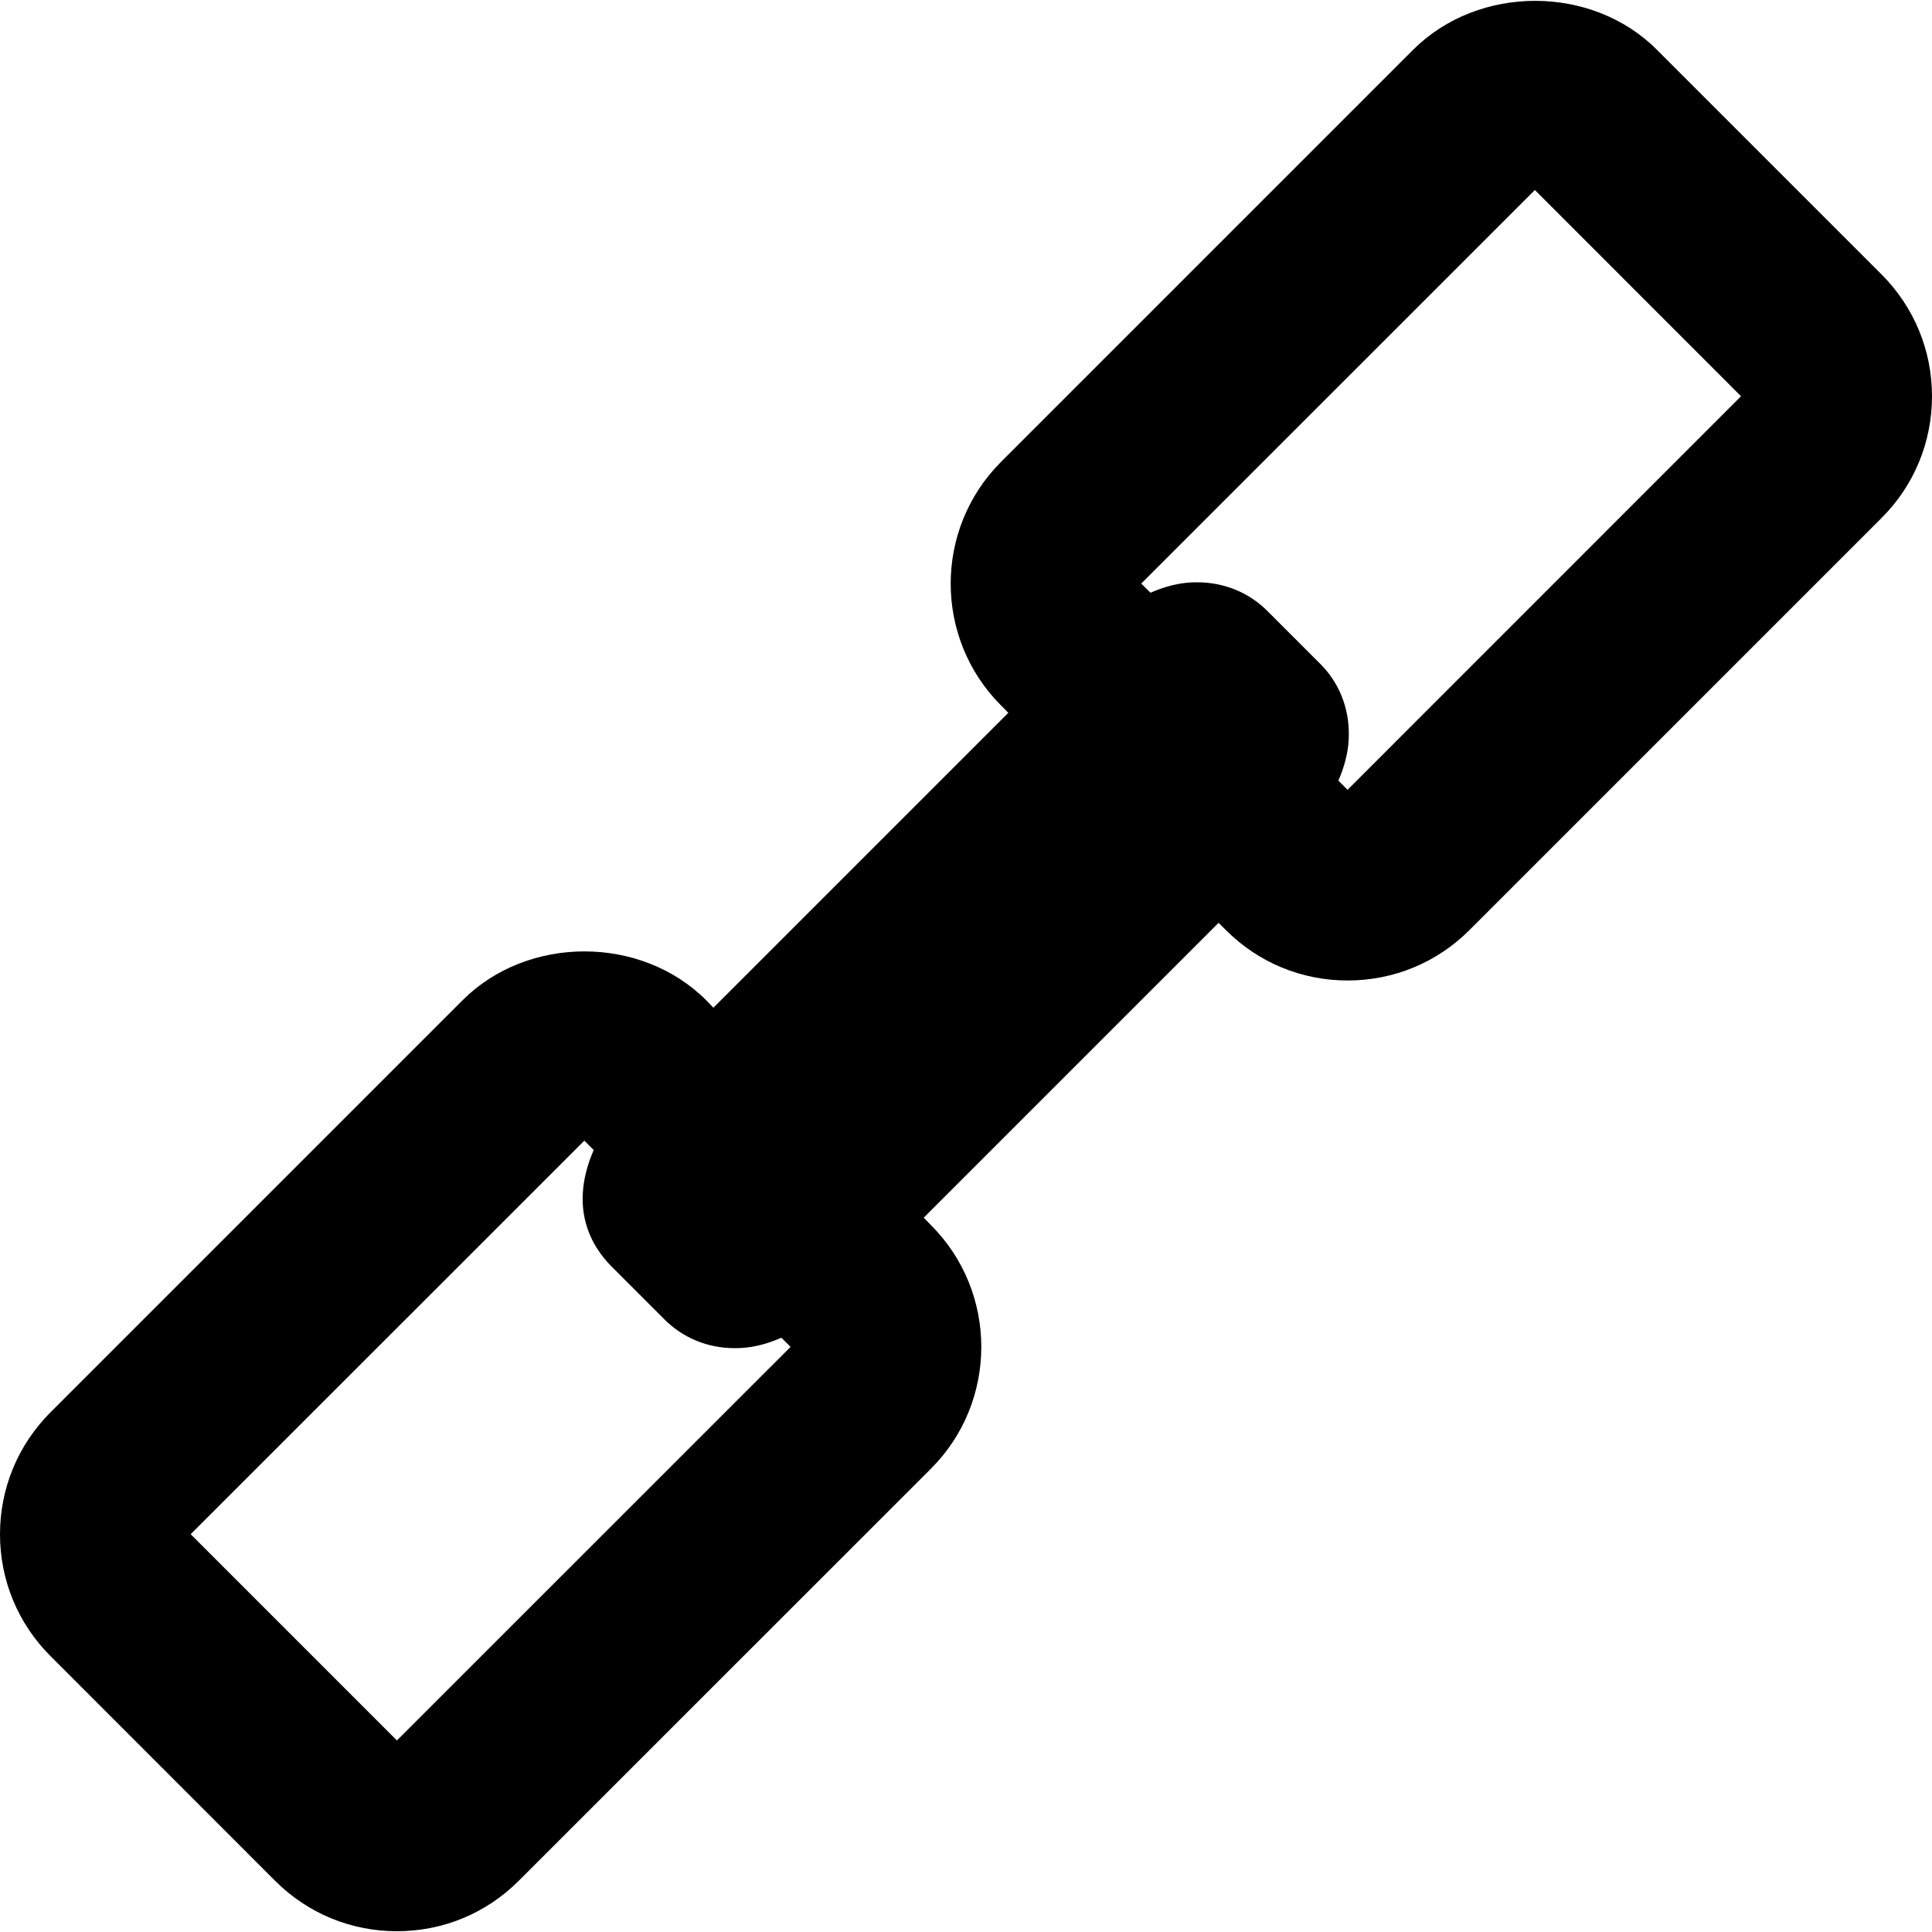 <?xml version="1.0" encoding="utf-8"?>
<!-- Generator: Adobe Illustrator 16.0.0, SVG Export Plug-In . SVG Version: 6.00 Build 0)  -->
<!DOCTYPE svg PUBLIC "-//W3C//DTD SVG 1.1//EN" "http://www.w3.org/Graphics/SVG/1.1/DTD/svg11.dtd">
<svg version="1.1" id="Ebene_1" xmlns="http://www.w3.org/2000/svg" xmlns:xlink="http://www.w3.org/1999/xlink" x="0px" y="0px"
	 width="20px" height="20px" viewBox="0 0 20 20" enable-background="new 0 0 20 20" xml:space="preserve">
<path d="M19.478,2.841l-2.328-2.328c-0.673-0.673-1.845-0.672-2.52,0.001l-4.268,4.268c-0.694,0.695-0.694,1.825,0,2.52l0.076,0.077
	l-3.053,3.053L7.31,10.354c-0.674-0.674-1.848-0.673-2.521,0l-4.267,4.267C0.186,14.958,0,15.406,0,15.882s0.185,0.923,0.521,1.26
	l2.327,2.328c0.337,0.337,0.784,0.522,1.261,0.522s0.924-0.185,1.261-0.522l4.268-4.267c0.694-0.695,0.694-1.826-0.001-2.521
	l-0.075-0.076l3.053-3.053l0.075,0.075c0.337,0.337,0.784,0.522,1.261,0.522s0.925-0.186,1.261-0.522l4.267-4.267
	C19.814,5.026,20,4.578,20,4.102S19.814,3.178,19.478,2.841z M4.109,18.017l-2.135-2.135l4.075-4.074l0.097,0.097
	c-0.259,0.597-0.027,0.994,0.187,1.208L6.88,13.66c0.191,0.191,0.448,0.296,0.724,0.296c0.079,0,0.243-0.002,0.485-0.108
	l0.095,0.095L4.109,18.017z M13.95,8.176l-0.095-0.095c0.105-0.243,0.108-0.408,0.108-0.486c0-0.277-0.106-0.535-0.297-0.724
	l-0.546-0.546c-0.191-0.192-0.449-0.297-0.726-0.297c-0.078,0-0.242,0.002-0.484,0.108l-0.096-0.095l4.075-4.074l2.134,2.135
	L13.95,8.176z"/>
</svg>
